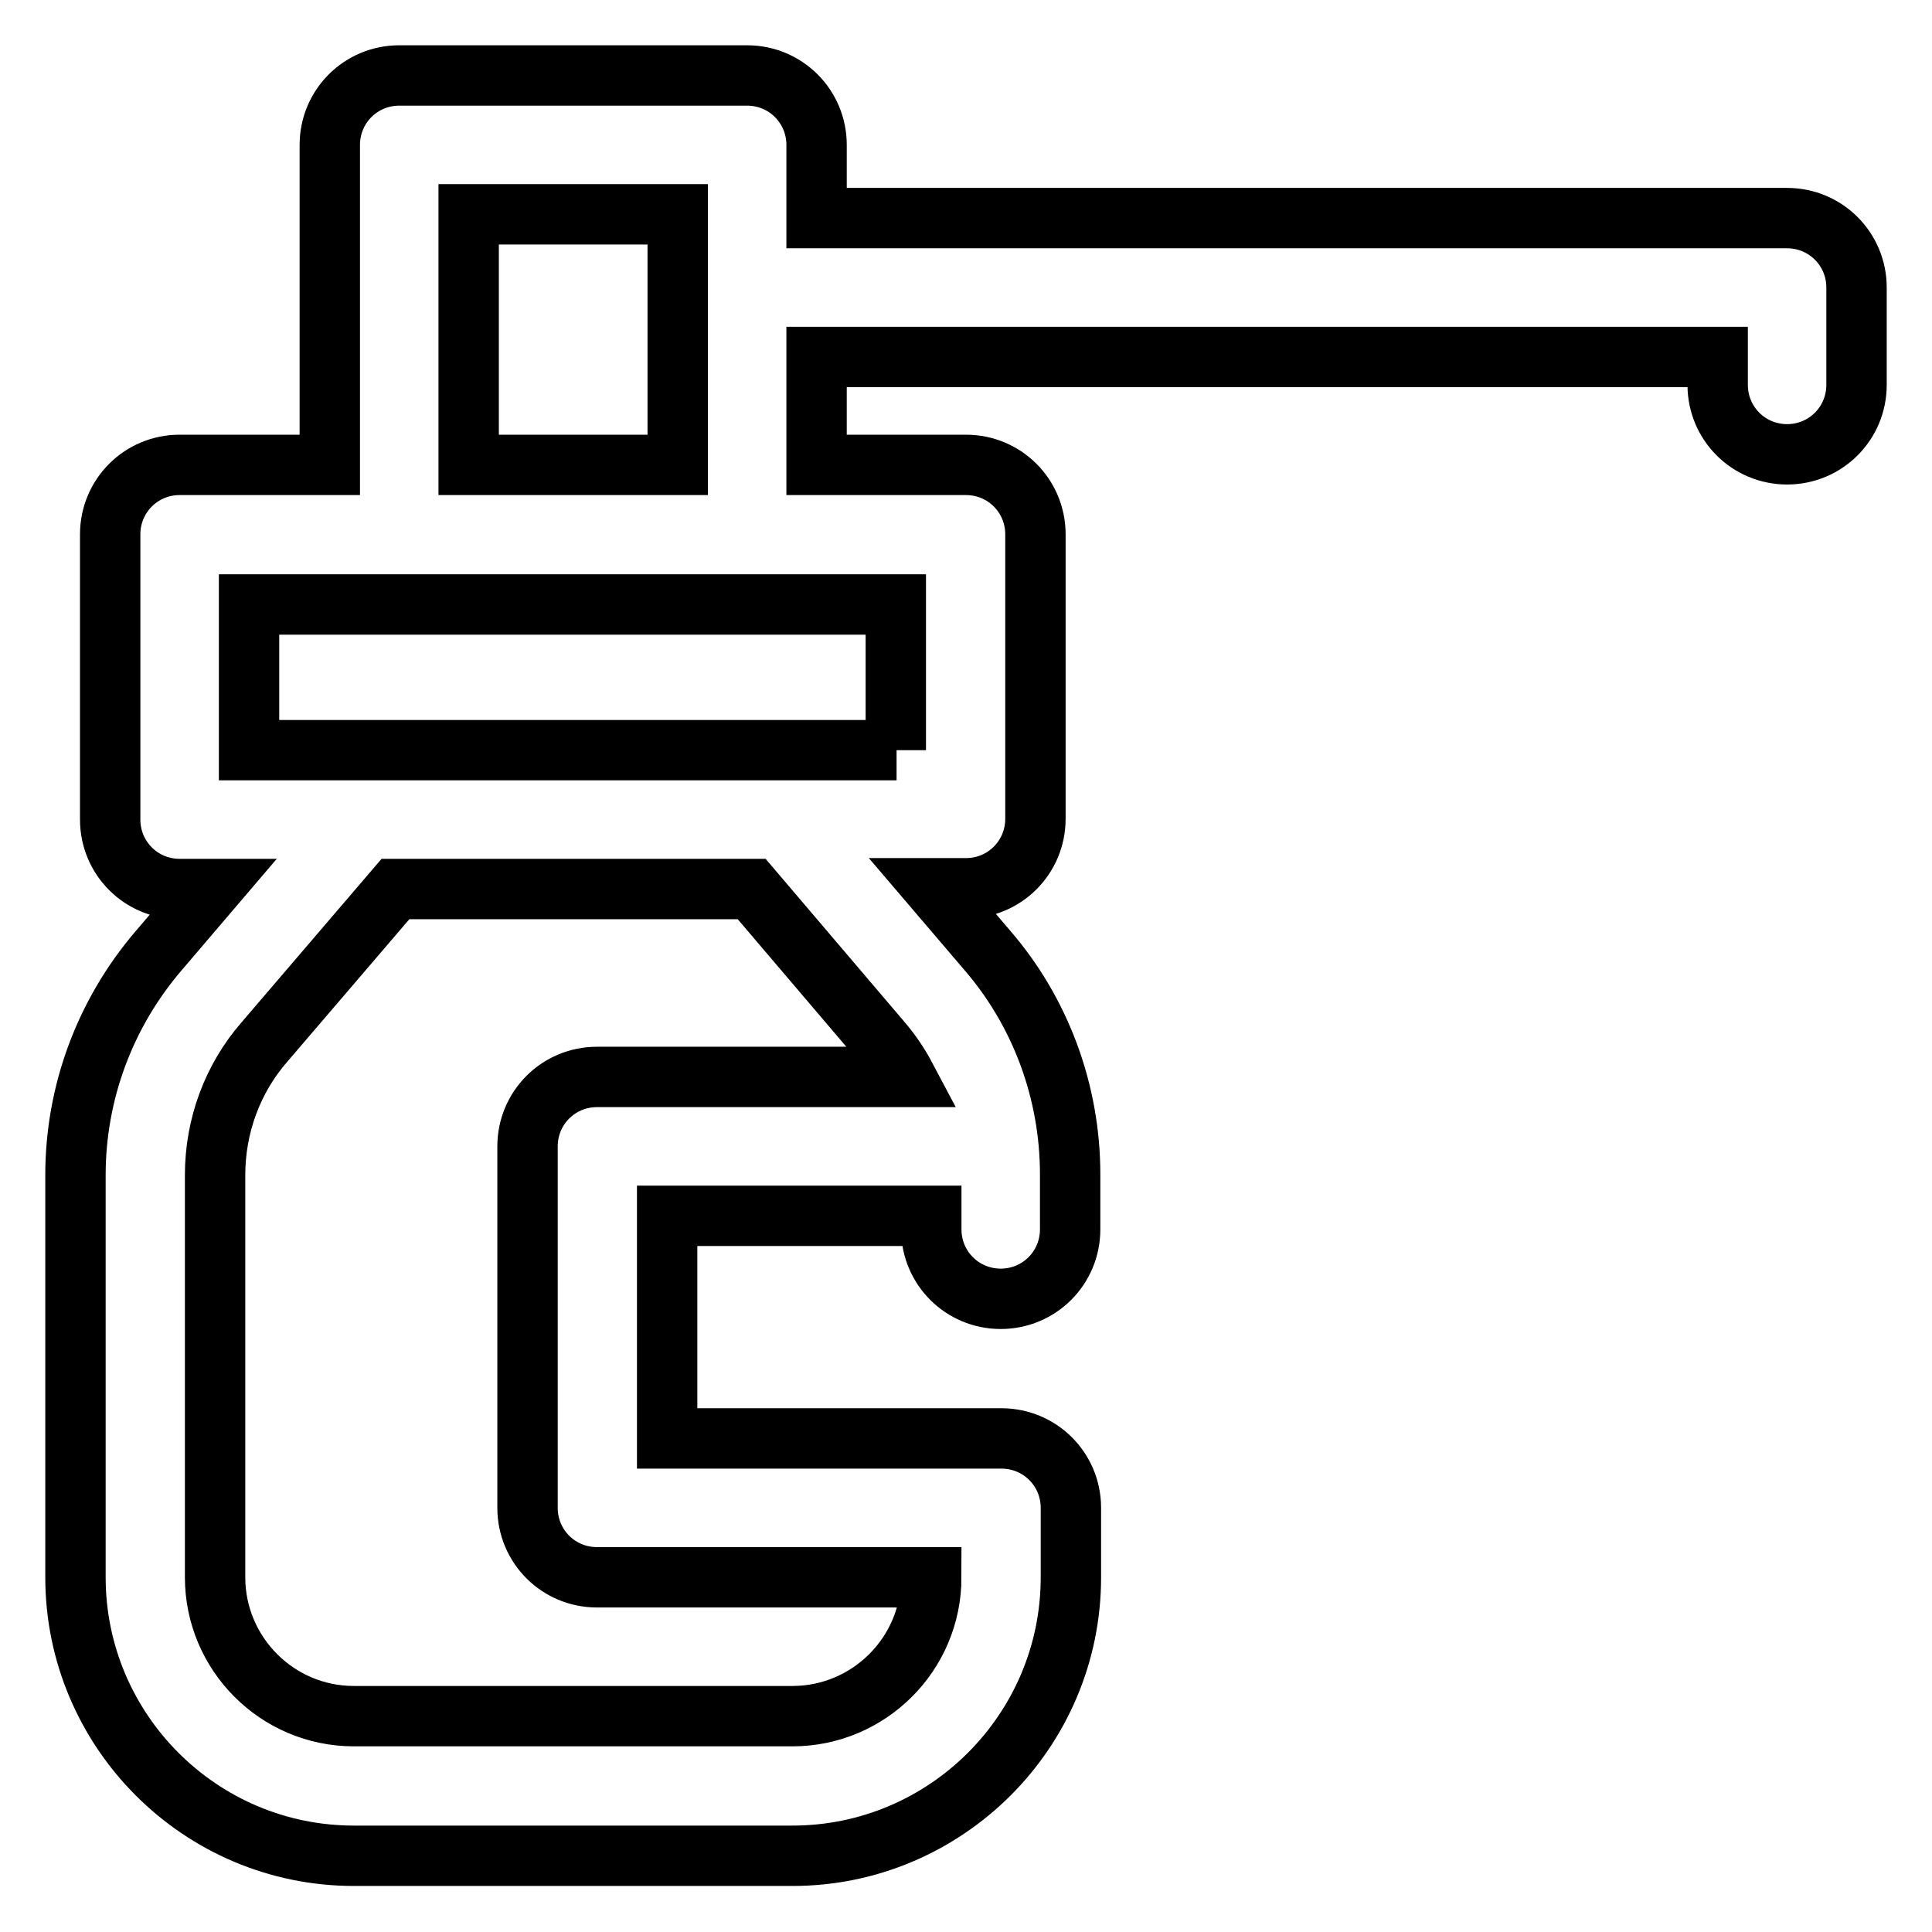<?xml version="1.0" encoding="utf-8"?>
<!-- Svg Vector Icons : http://www.onlinewebfonts.com/icon -->
<!DOCTYPE svg PUBLIC "-//W3C//DTD SVG 1.1//EN" "http://www.w3.org/Graphics/SVG/1.1/DTD/svg11.dtd">
<svg version="1.1" xmlns="http://www.w3.org/2000/svg" xmlns:xlink="http://www.w3.org/1999/xlink" x="0px" y="0px" viewBox="0 0 256 256" enable-background="new 0 0 256 256" xml:space="preserve">
<g> <path stroke-width="8" fill-opacity="0" stroke="#000000"  d="M236.8,28.9H108.2v-9.7c0-5.1-4.1-9.2-9.2-9.2H52.9c-5.1,0-9.2,4.1-9.2,9.2v42.4H23.8 c-5.1,0-9.2,4.1-9.2,9.2v37.8c0,5.1,4.1,9.2,9.2,9.2H28l-7,8.2c-7.1,8.3-11,18.8-11,29.7v53.3c0,20.3,16.5,36.9,36.9,36.9H105 c20.3,0,36.9-16.5,36.9-36.9v-9.2c0-5.1-4.1-9.2-9.2-9.2H88.4v-29.5h35v1.8c0,5.1,4.1,9.2,9.2,9.2c5.1,0,9.2-4.1,9.2-9.2v-7.3 c0-10.9-3.9-21.5-11-29.7l-7-8.2h4.2c5.1,0,9.2-4.1,9.2-9.2V70.8c0-5.1-4.1-9.2-9.2-9.2h-19.8V47.3h119.4V51c0,5.1,4.1,9.2,9.2,9.2 s9.2-4.1,9.2-9.2V38.1C246,33,241.9,28.9,236.8,28.9z M116.8,138c1.2,1.4,2.3,3,3.2,4.7H79.1c-5.1,0-9.2,4.1-9.2,9.2v47.9 c0,5.1,4.1,9.2,9.2,9.2h44.3c0,10.2-8.3,18.4-18.4,18.4H46.9c-10.2,0-18.4-8.3-18.4-18.4v-53.3c0-6.5,2.3-12.8,6.6-17.7l17.3-20.2 h47.2L116.8,138z M118.8,99.4H33V80.1h85.7V99.4z M62.1,61.6V28.4h27.7v33.2H62.1z"/></g>
</svg>